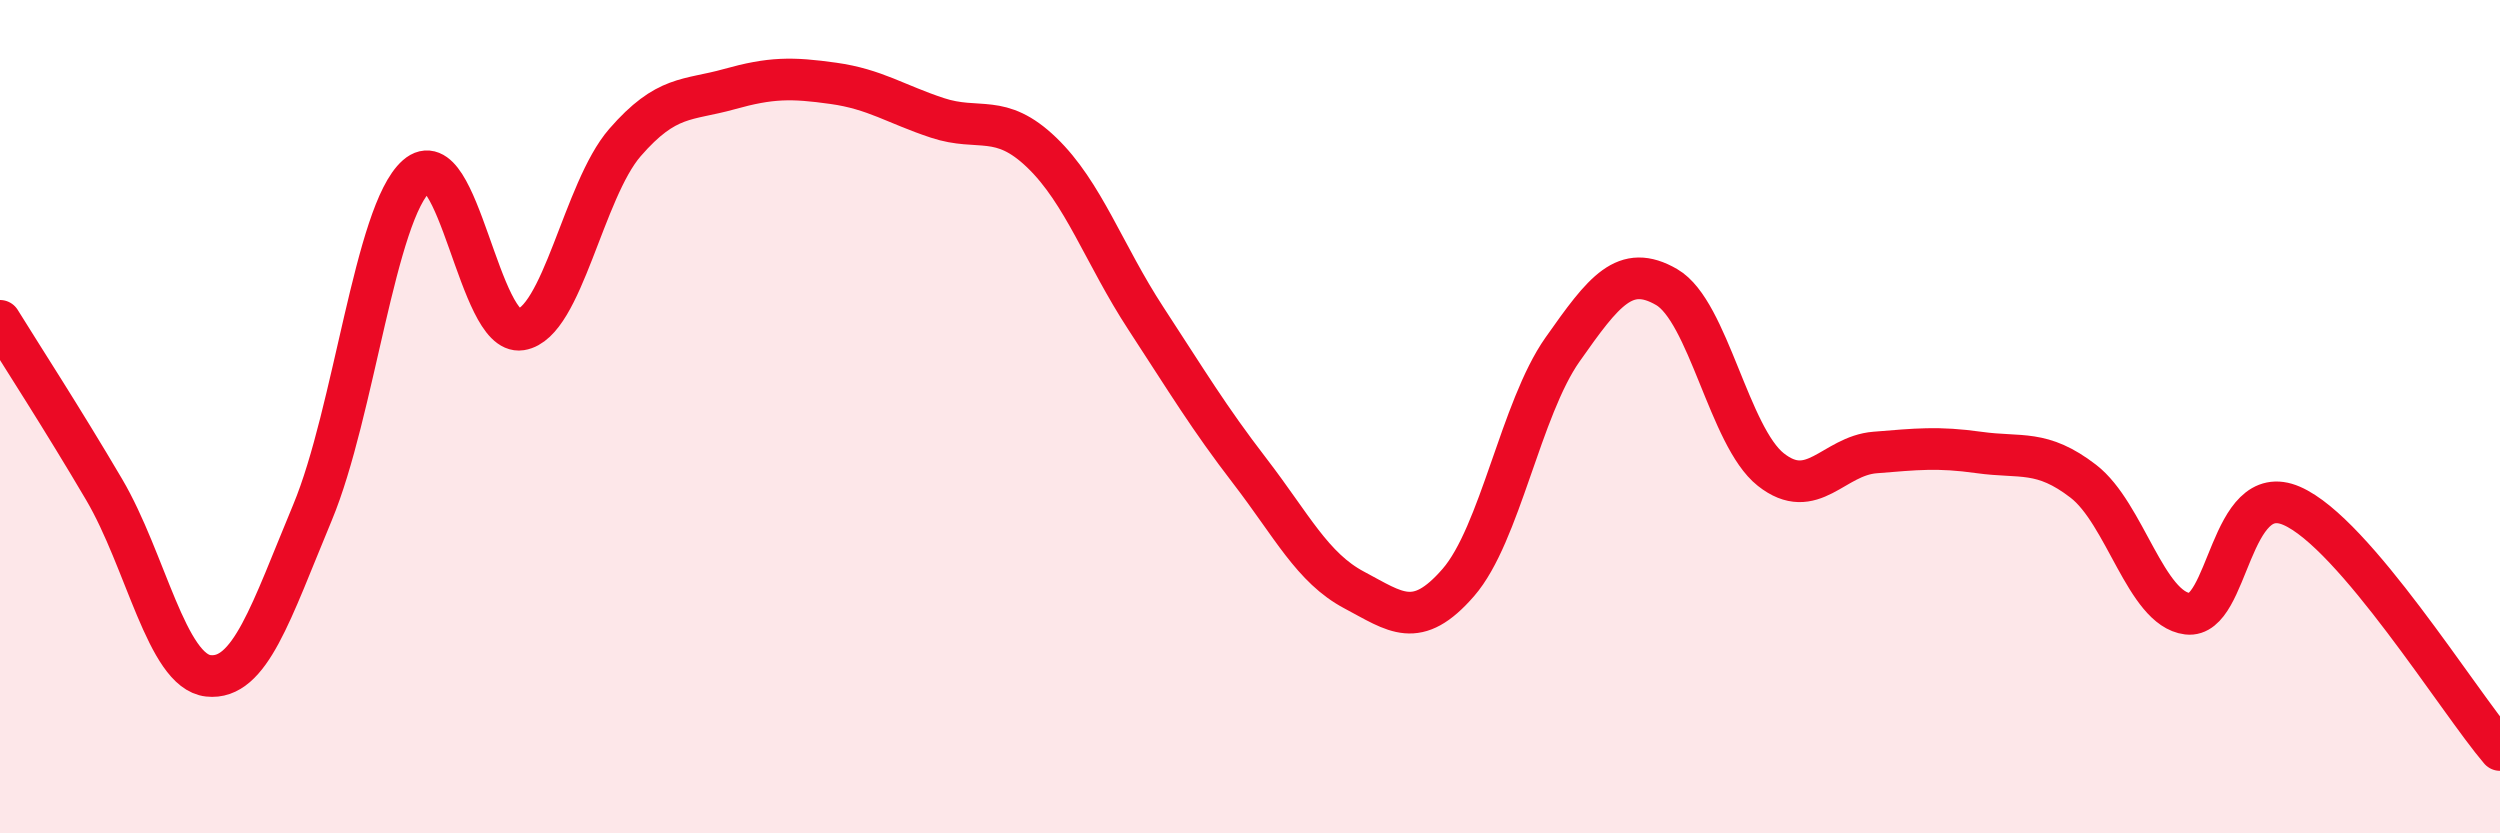 
    <svg width="60" height="20" viewBox="0 0 60 20" xmlns="http://www.w3.org/2000/svg">
      <path
        d="M 0,7.7 C 0.5,8.51 1.5,10.05 2.5,11.75 C 3.5,13.45 4,16.11 5,16.22 C 6,16.33 6.5,14.7 7.5,12.3 C 8.5,9.9 9,5.1 10,4.22 C 11,3.34 11.5,8.07 12.5,7.91 C 13.5,7.75 14,4.57 15,3.42 C 16,2.27 16.5,2.42 17.5,2.14 C 18.5,1.86 19,1.86 20,2 C 21,2.14 21.5,2.5 22.5,2.83 C 23.5,3.16 24,2.7 25,3.66 C 26,4.62 26.5,6.11 27.5,7.64 C 28.5,9.17 29,10.01 30,11.31 C 31,12.61 31.5,13.63 32.5,14.16 C 33.5,14.69 34,15.13 35,13.98 C 36,12.83 36.5,9.81 37.5,8.39 C 38.5,6.97 39,6.31 40,6.89 C 41,7.47 41.5,10.48 42.5,11.27 C 43.5,12.06 44,10.94 45,10.86 C 46,10.78 46.5,10.72 47.5,10.86 C 48.5,11 49,10.78 50,11.55 C 51,12.32 51.5,14.61 52.5,14.73 C 53.5,14.85 53.5,11.49 55,12.14 C 56.5,12.79 59,16.83 60,18L60 20L0 20Z"
        fill="#EB0A25"
        opacity="0.1"
        stroke-linecap="round"
        stroke-linejoin="round"
      />
      <path
        d="M 0,7.7 C 0.5,8.51 1.5,10.05 2.5,11.75 C 3.5,13.45 4,16.11 5,16.22 C 6,16.33 6.5,14.7 7.5,12.3 C 8.5,9.9 9,5.1 10,4.22 C 11,3.34 11.5,8.07 12.5,7.91 C 13.5,7.75 14,4.57 15,3.42 C 16,2.27 16.5,2.42 17.5,2.14 C 18.5,1.86 19,1.86 20,2 C 21,2.14 21.5,2.5 22.5,2.83 C 23.5,3.16 24,2.7 25,3.66 C 26,4.62 26.5,6.11 27.5,7.64 C 28.5,9.17 29,10.01 30,11.31 C 31,12.61 31.5,13.63 32.5,14.16 C 33.5,14.69 34,15.13 35,13.98 C 36,12.83 36.5,9.81 37.5,8.39 C 38.5,6.97 39,6.31 40,6.89 C 41,7.47 41.5,10.48 42.5,11.27 C 43.5,12.06 44,10.94 45,10.86 C 46,10.78 46.5,10.72 47.5,10.86 C 48.5,11 49,10.78 50,11.55 C 51,12.32 51.5,14.61 52.5,14.73 C 53.5,14.85 53.5,11.49 55,12.14 C 56.5,12.79 59,16.83 60,18"
        stroke="#EB0A25"
        stroke-width="1"
        fill="none"
        stroke-linecap="round"
        stroke-linejoin="round"
      />
    </svg>
  